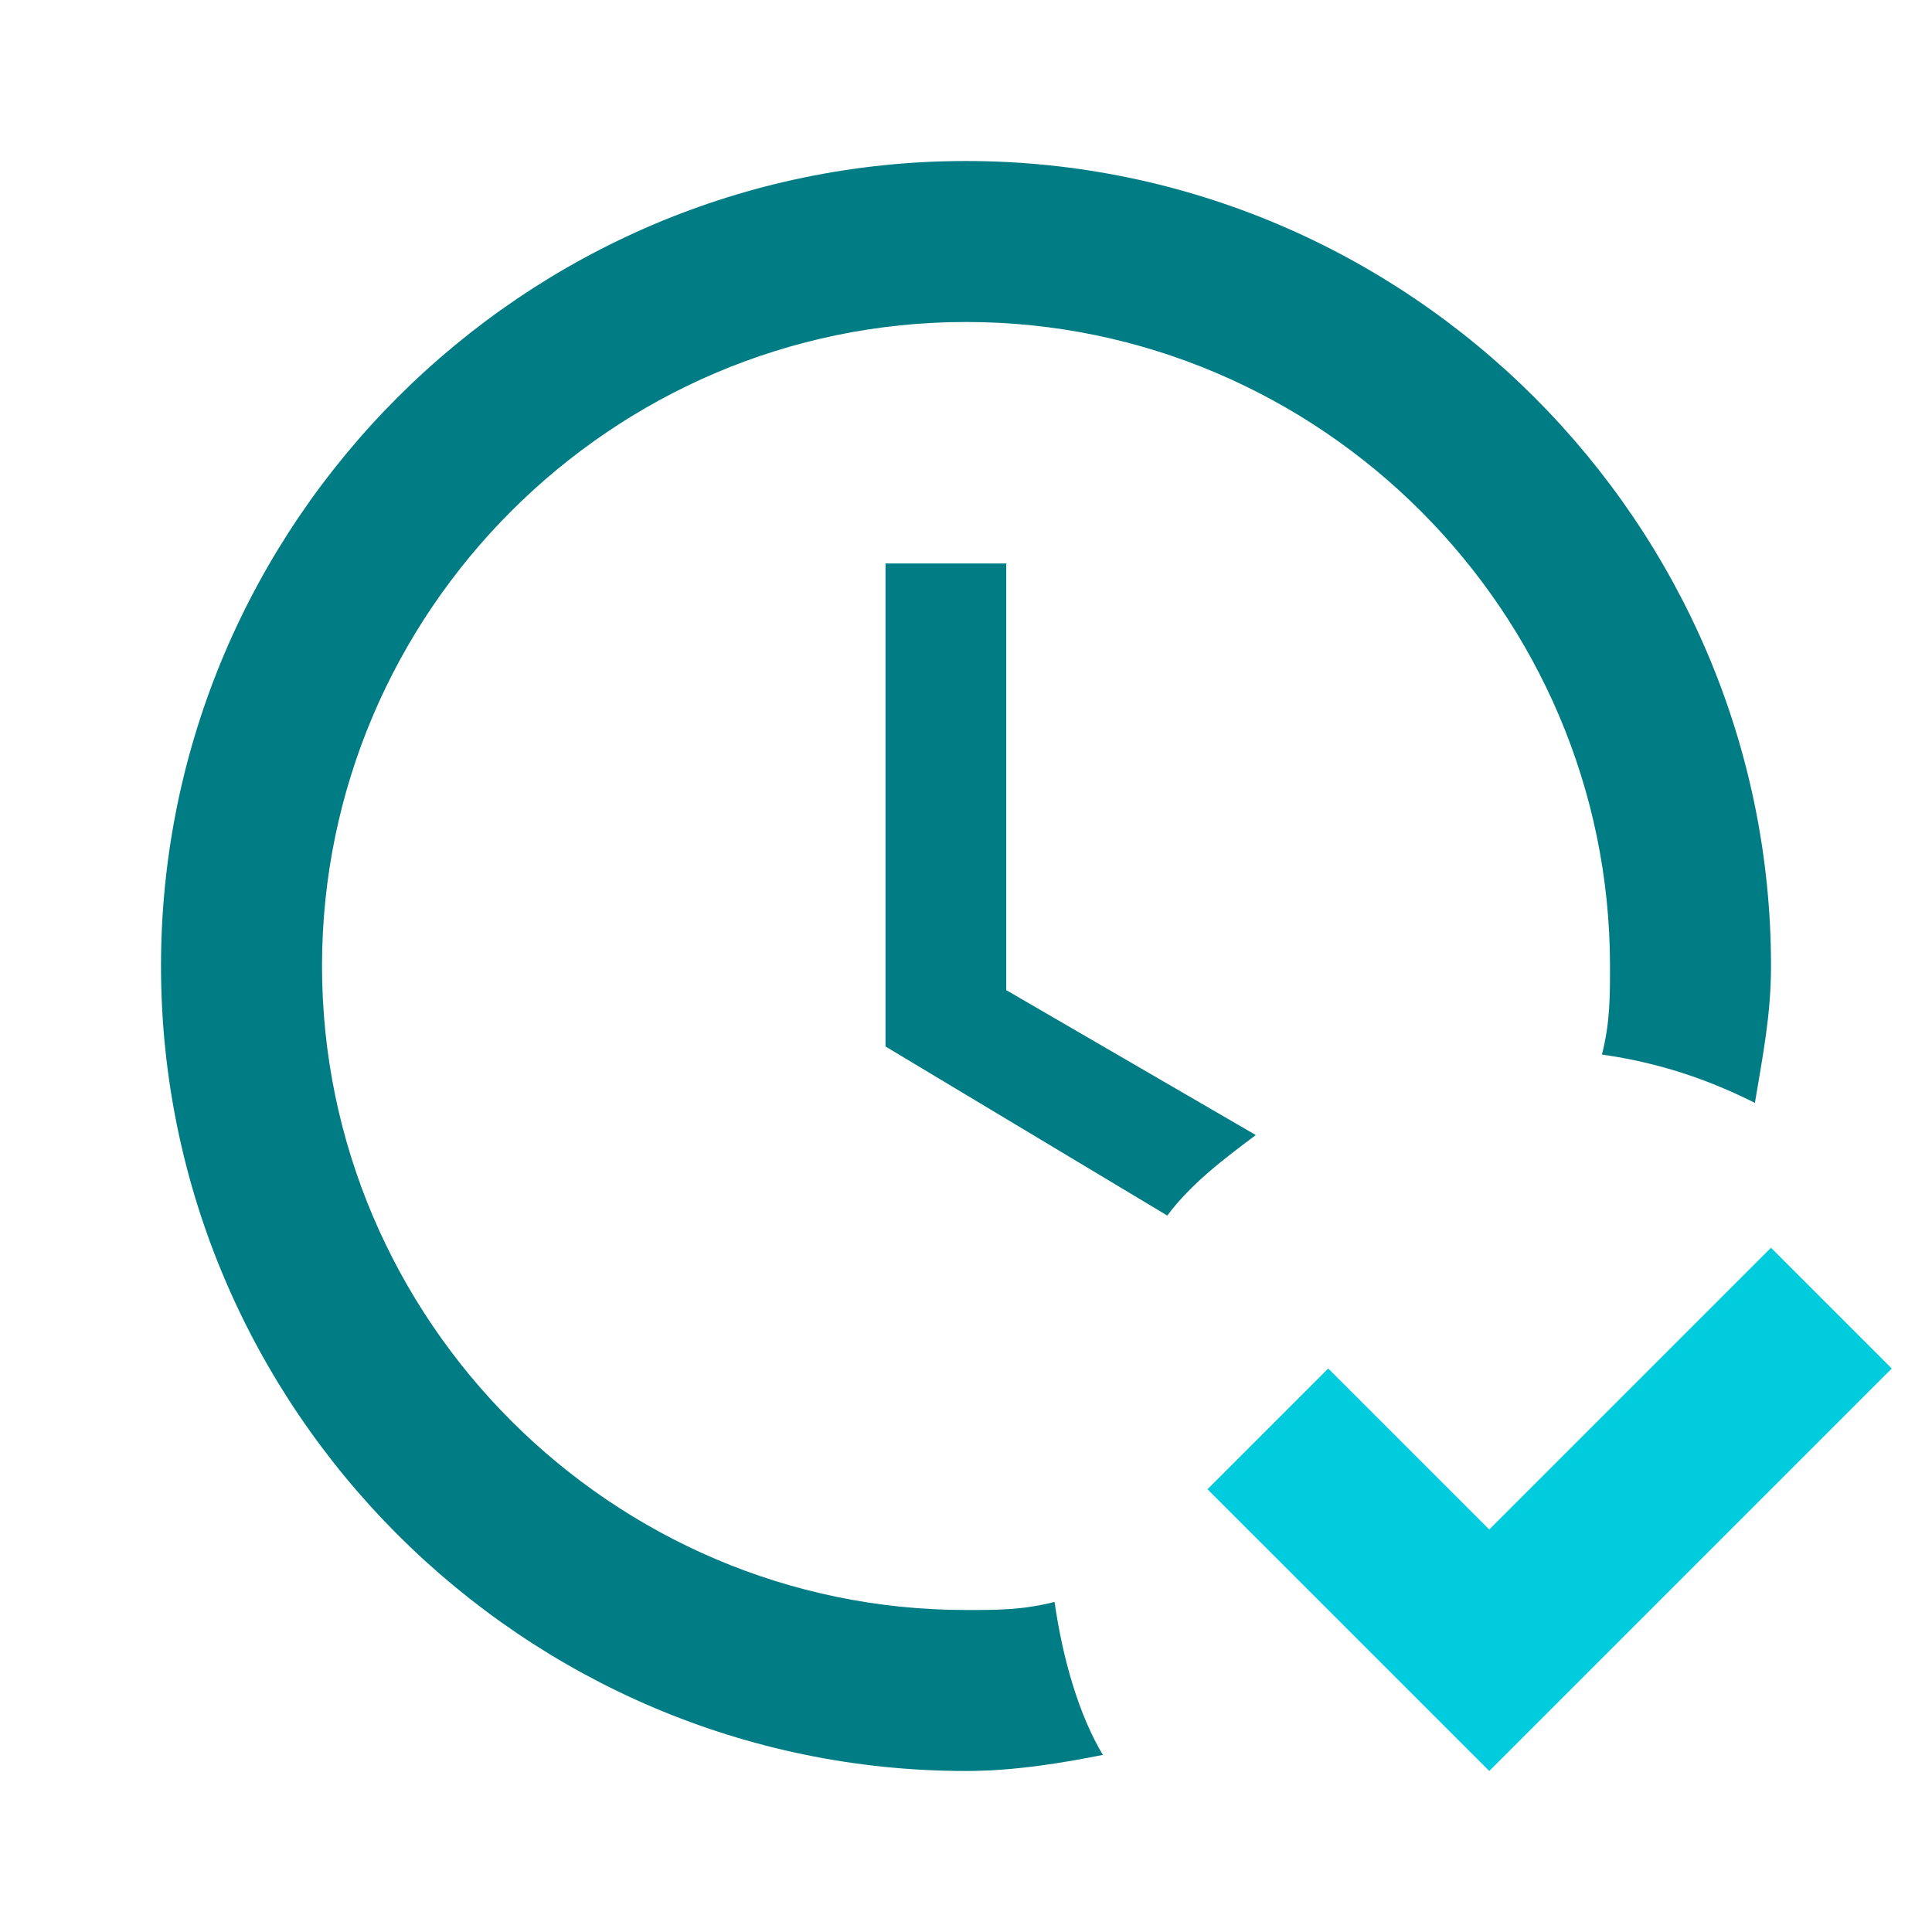 <svg width="80" height="80" viewBox="0 0 80 80" fill="none" xmlns="http://www.w3.org/2000/svg">
<path d="M43.667 66.333C42.334 66.667 41.334 66.667 40 66.667C25.334 66.667 13.334 54.667 13.334 40C13.334 25.333 25.334 13.333 40 13.333C54.667 13.333 66.667 25.333 66.667 40C66.667 41.333 66.667 42.333 66.334 43.667C68.667 44 70.667 44.667 72.667 45.667C73 43.667 73.334 42 73.334 40C73.334 21.667 58.334 6.667 40 6.667C21.667 6.667 6.667 21.667 6.667 40C6.667 58.333 21.667 73.333 40 73.333C42 73.333 44 73 45.667 72.667C44.667 71 44 68.667 43.667 66.333ZM52 47L41.667 41V23.333H36.667V43.333L48.334 50.333C49.334 49 50.667 48 52 47Z" fill="#007C84"/>
<path d="M78.333 56.667L61.667 73.333L50 61.667L55 56.667L61.667 63.333L73.333 51.667L78.333 56.667Z" fill="#00CCDD"/>
</svg>

